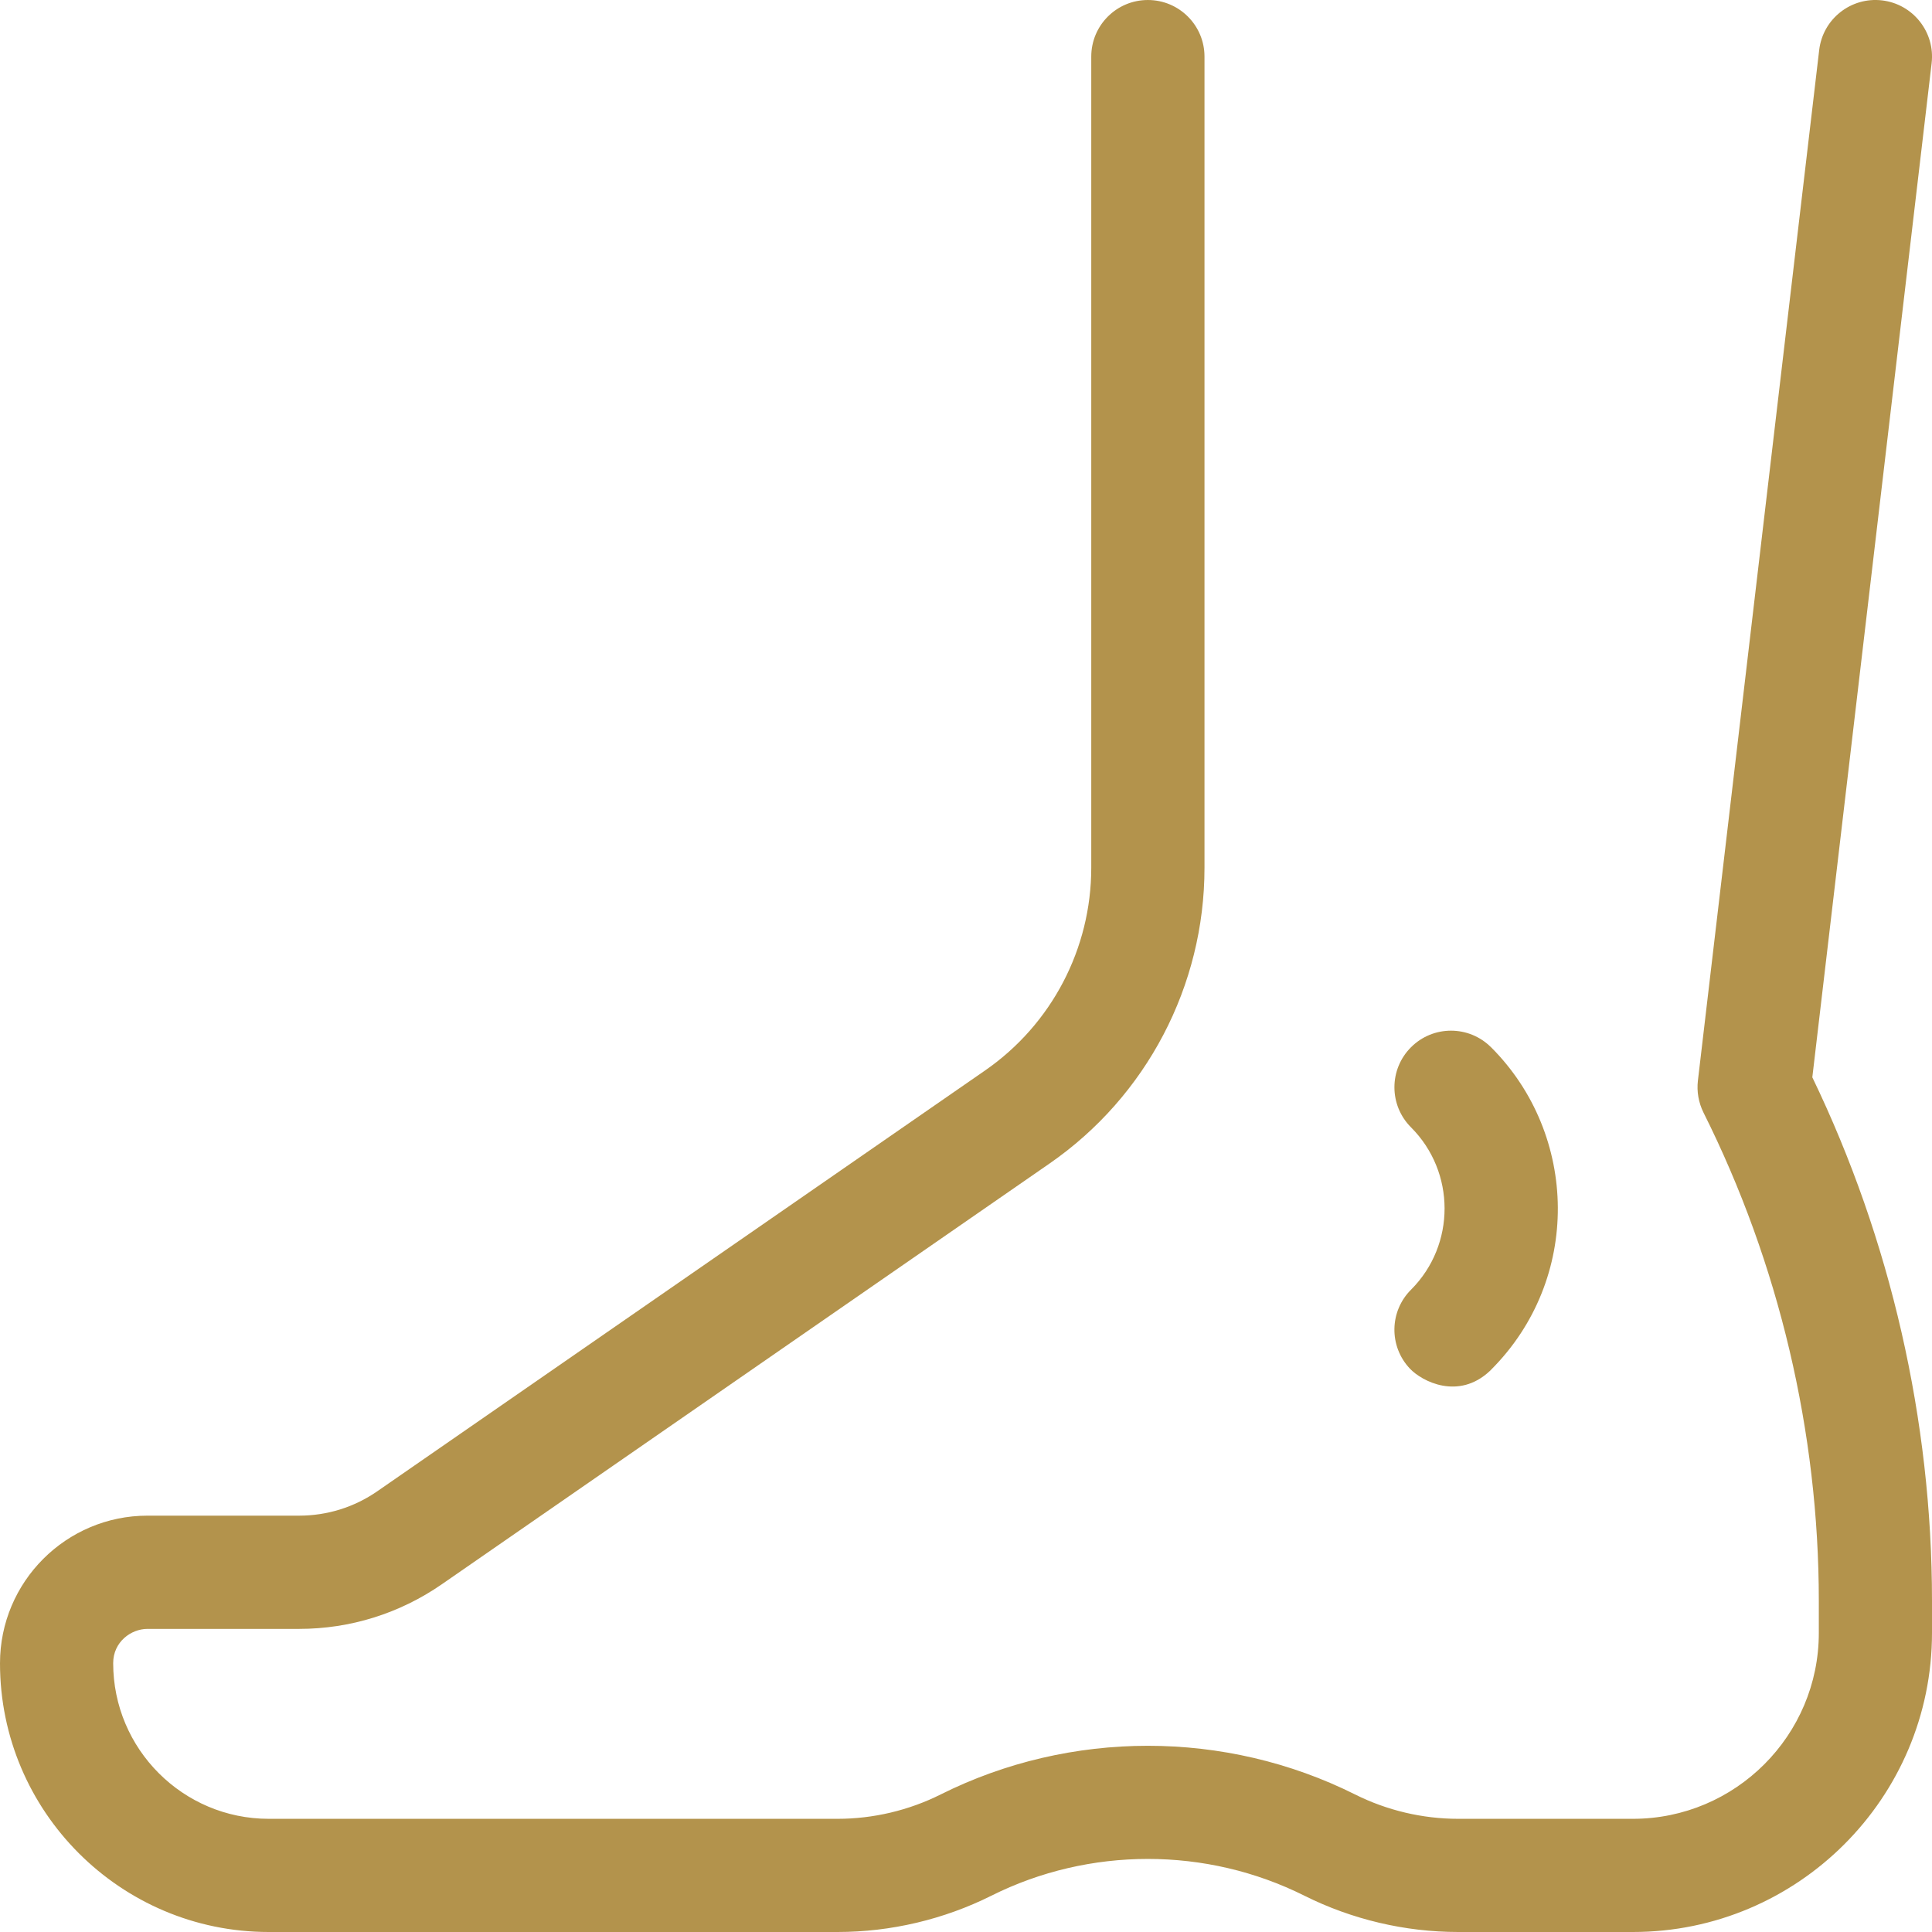 <svg xmlns="http://www.w3.org/2000/svg" width="36" height="36" viewBox="0 0 36 36" fill="none"><path d="M33.77 20.074L35.993 1.178C36.061 0.599 35.647 0.075 35.068 0.007C34.49 -0.06 33.966 0.353 33.898 0.932L31.638 20.136C31.614 20.34 31.651 20.547 31.742 20.731C33.148 23.541 33.891 26.687 33.891 29.83V30.427C33.891 32.337 32.337 33.891 30.427 33.891H27.171C26.507 33.891 25.843 33.734 25.25 33.437C22.832 32.228 19.946 32.228 17.528 33.437C16.935 33.734 16.271 33.891 15.607 33.891H5.007C3.409 33.891 2.109 32.591 2.109 30.99C2.109 30.596 2.44 30.352 2.748 30.352H5.573C6.528 30.352 7.448 30.064 8.232 29.521C10.475 27.968 16.245 23.974 19.556 21.681C21.364 20.43 22.444 18.37 22.444 16.17V1.055C22.444 0.472 21.971 8.884e-05 21.389 8.884e-05C20.806 8.884e-05 20.334 0.472 20.334 1.055V16.17C20.334 17.677 19.595 19.089 18.355 19.947C15.044 22.24 9.274 26.234 7.031 27.787C6.601 28.085 6.097 28.242 5.573 28.242H2.748C1.234 28.242 0 29.473 0 30.993C0 33.754 2.246 36 5.007 36H15.607C16.597 36 17.588 35.766 18.472 35.324C20.298 34.41 22.48 34.41 24.306 35.324C25.19 35.766 26.181 36 27.171 36H30.427C33.5 36 36 33.5 36 30.427V29.83C36 26.468 35.23 23.102 33.77 20.074Z" fill="#B3934C"></path><path d="M26.27 25.501C26.498 25.743 27.179 26.093 27.761 25.546C27.769 25.538 27.776 25.531 27.784 25.523C29.469 23.838 29.416 21.146 27.784 19.514L27.783 19.514C27.371 19.102 26.704 19.102 26.292 19.514C25.88 19.926 25.88 20.594 26.292 21.006C27.125 21.839 27.126 23.194 26.296 24.028C25.89 24.429 25.876 25.083 26.27 25.501Z" fill="#B3934C"></path></svg>